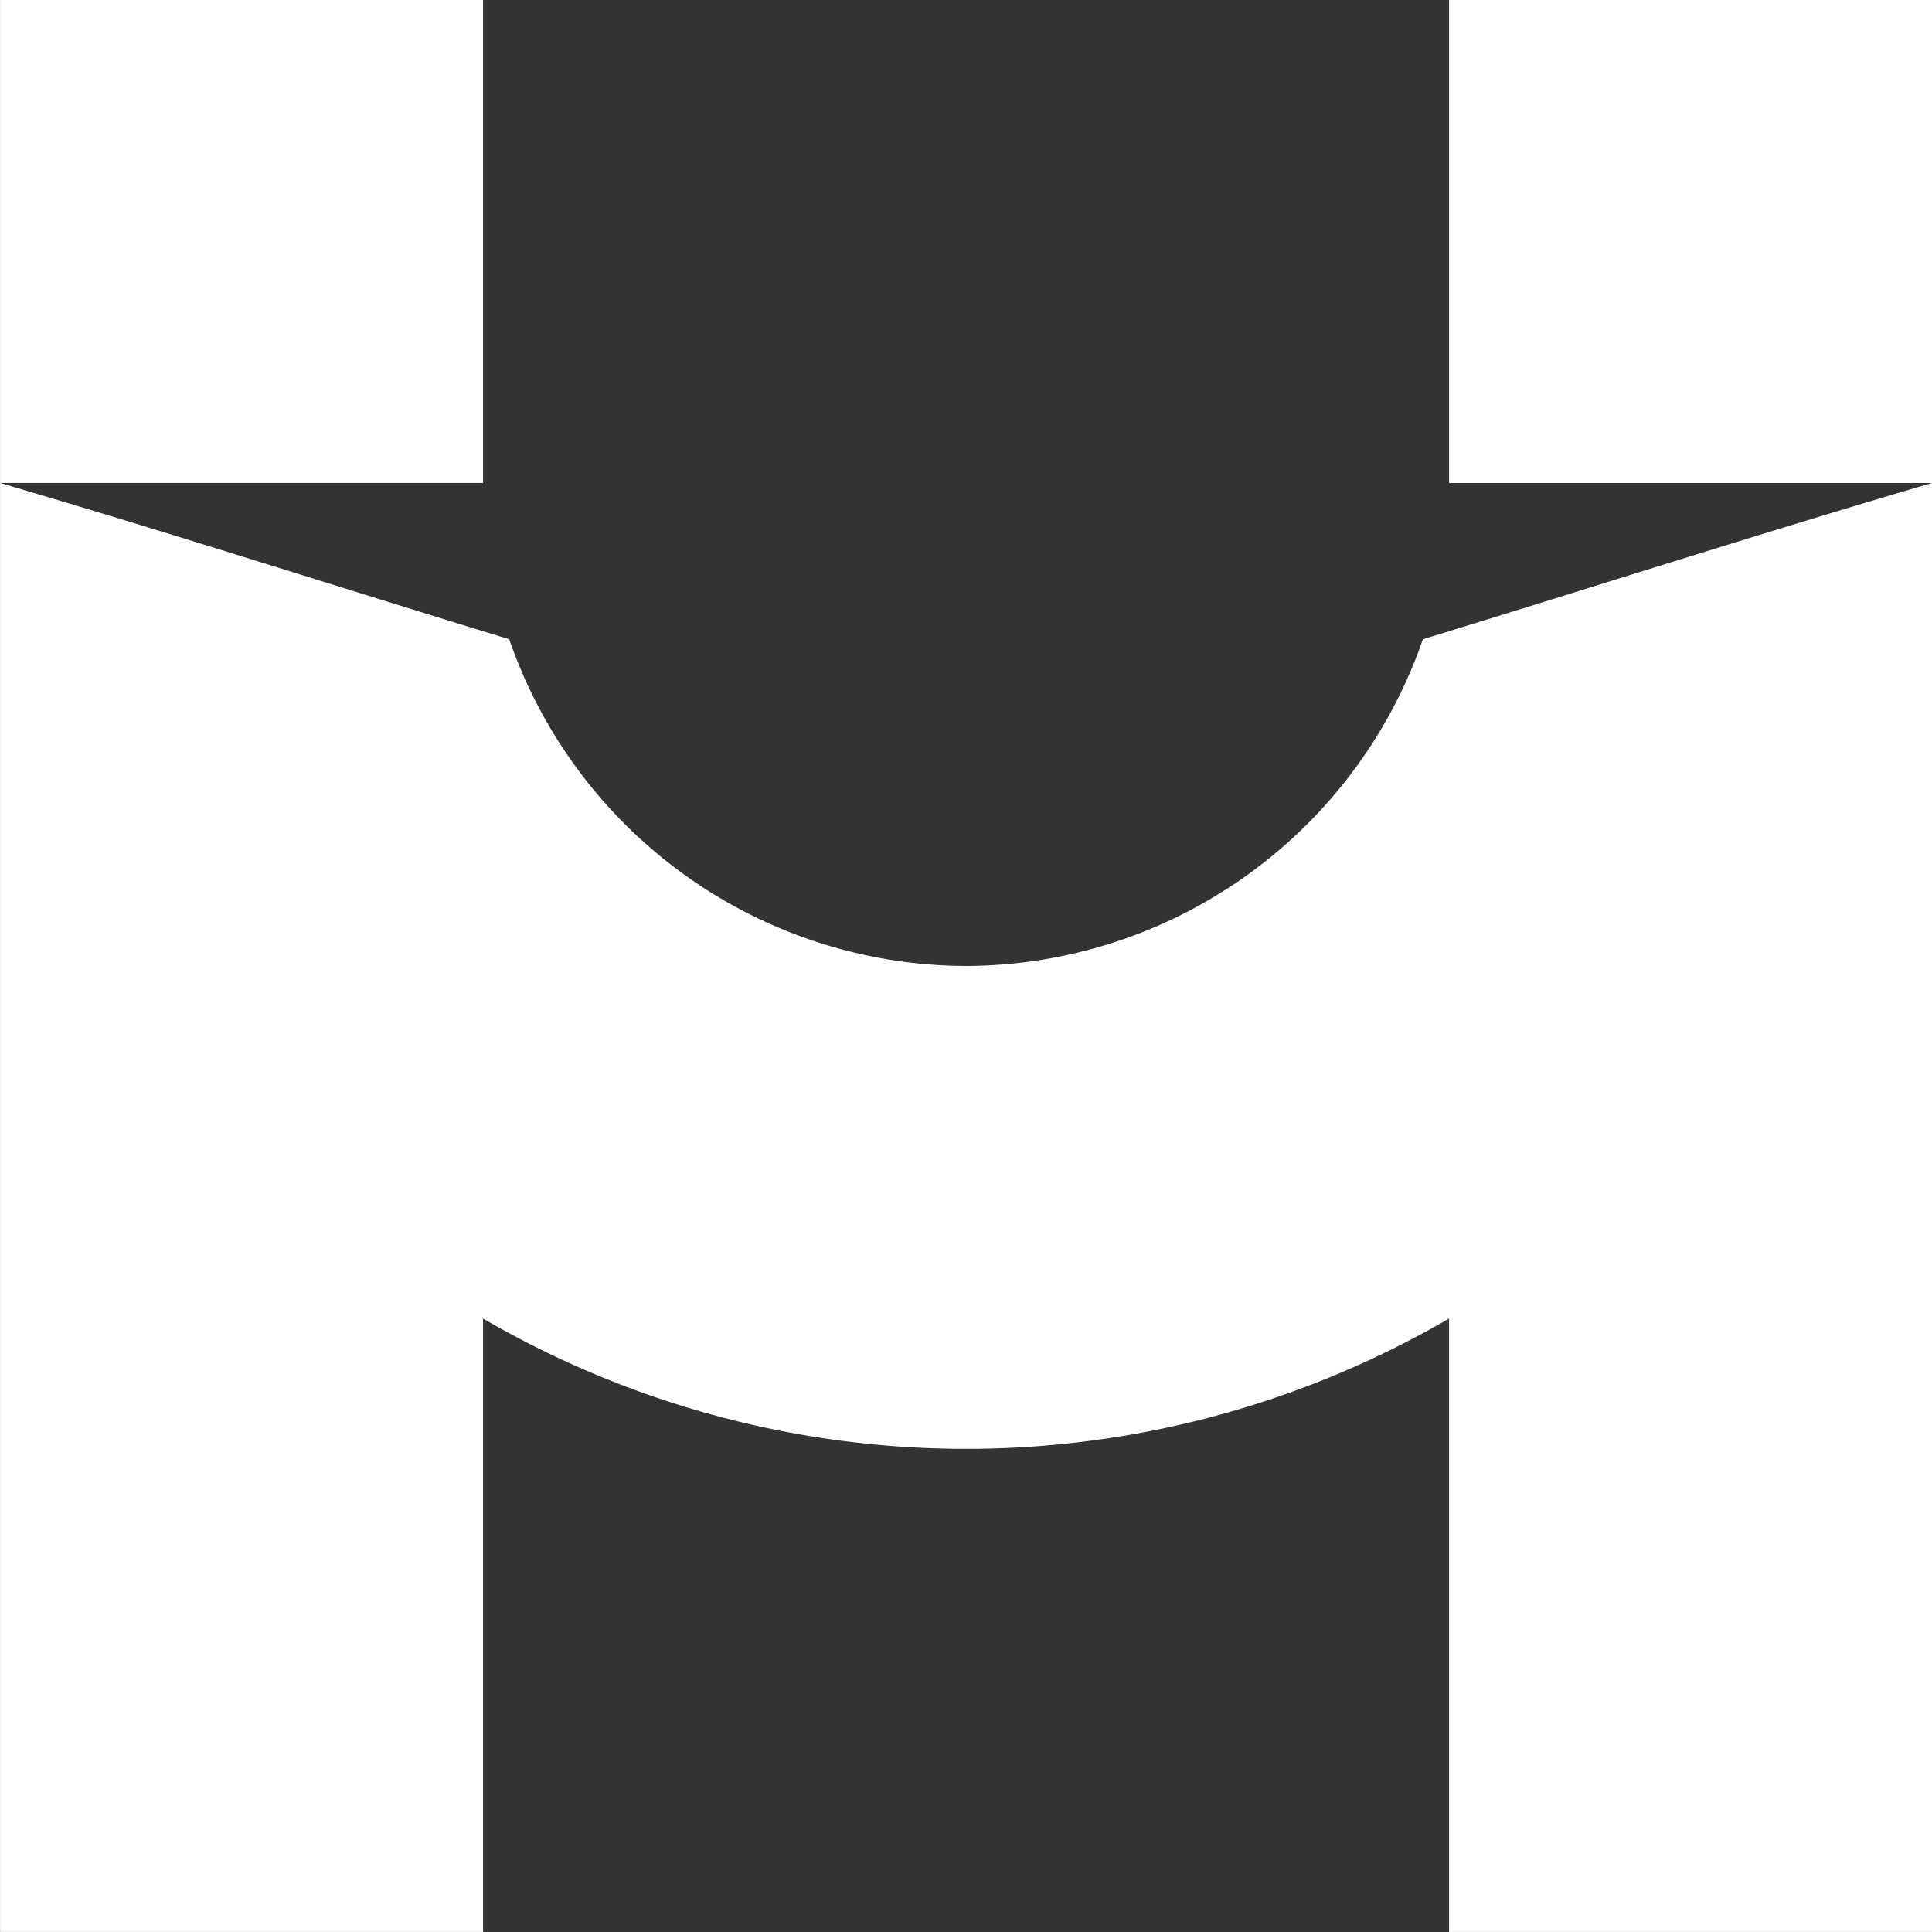<svg xmlns="http://www.w3.org/2000/svg" width="40" height="40" viewBox="0 0 40 40"><rect x="0" y="0" width="40" height="40" fill="#333333" stroke="none"/><path id="hima-web-design-_-2025" data-name="hima-web-design-&#xA9;-2025" d="M5311.662,5311.681a10.039,10.039,0,0,0,9.458-6.765c3.591-1.1,7.109-2.229,10.542-3.236v30h-10v-12.7a19.879,19.879,0,0,1-20,0v12.7h-10v-30h10v-10h-10v10c3.433,1.006,6.951,2.138,10.542,3.236A10.038,10.038,0,0,0,5311.662,5311.681Zm10-10v-10h10v10Z" transform="translate(-5291.661 -5291.681)" fill="#fff" fill-rule="evenodd"></path></svg>